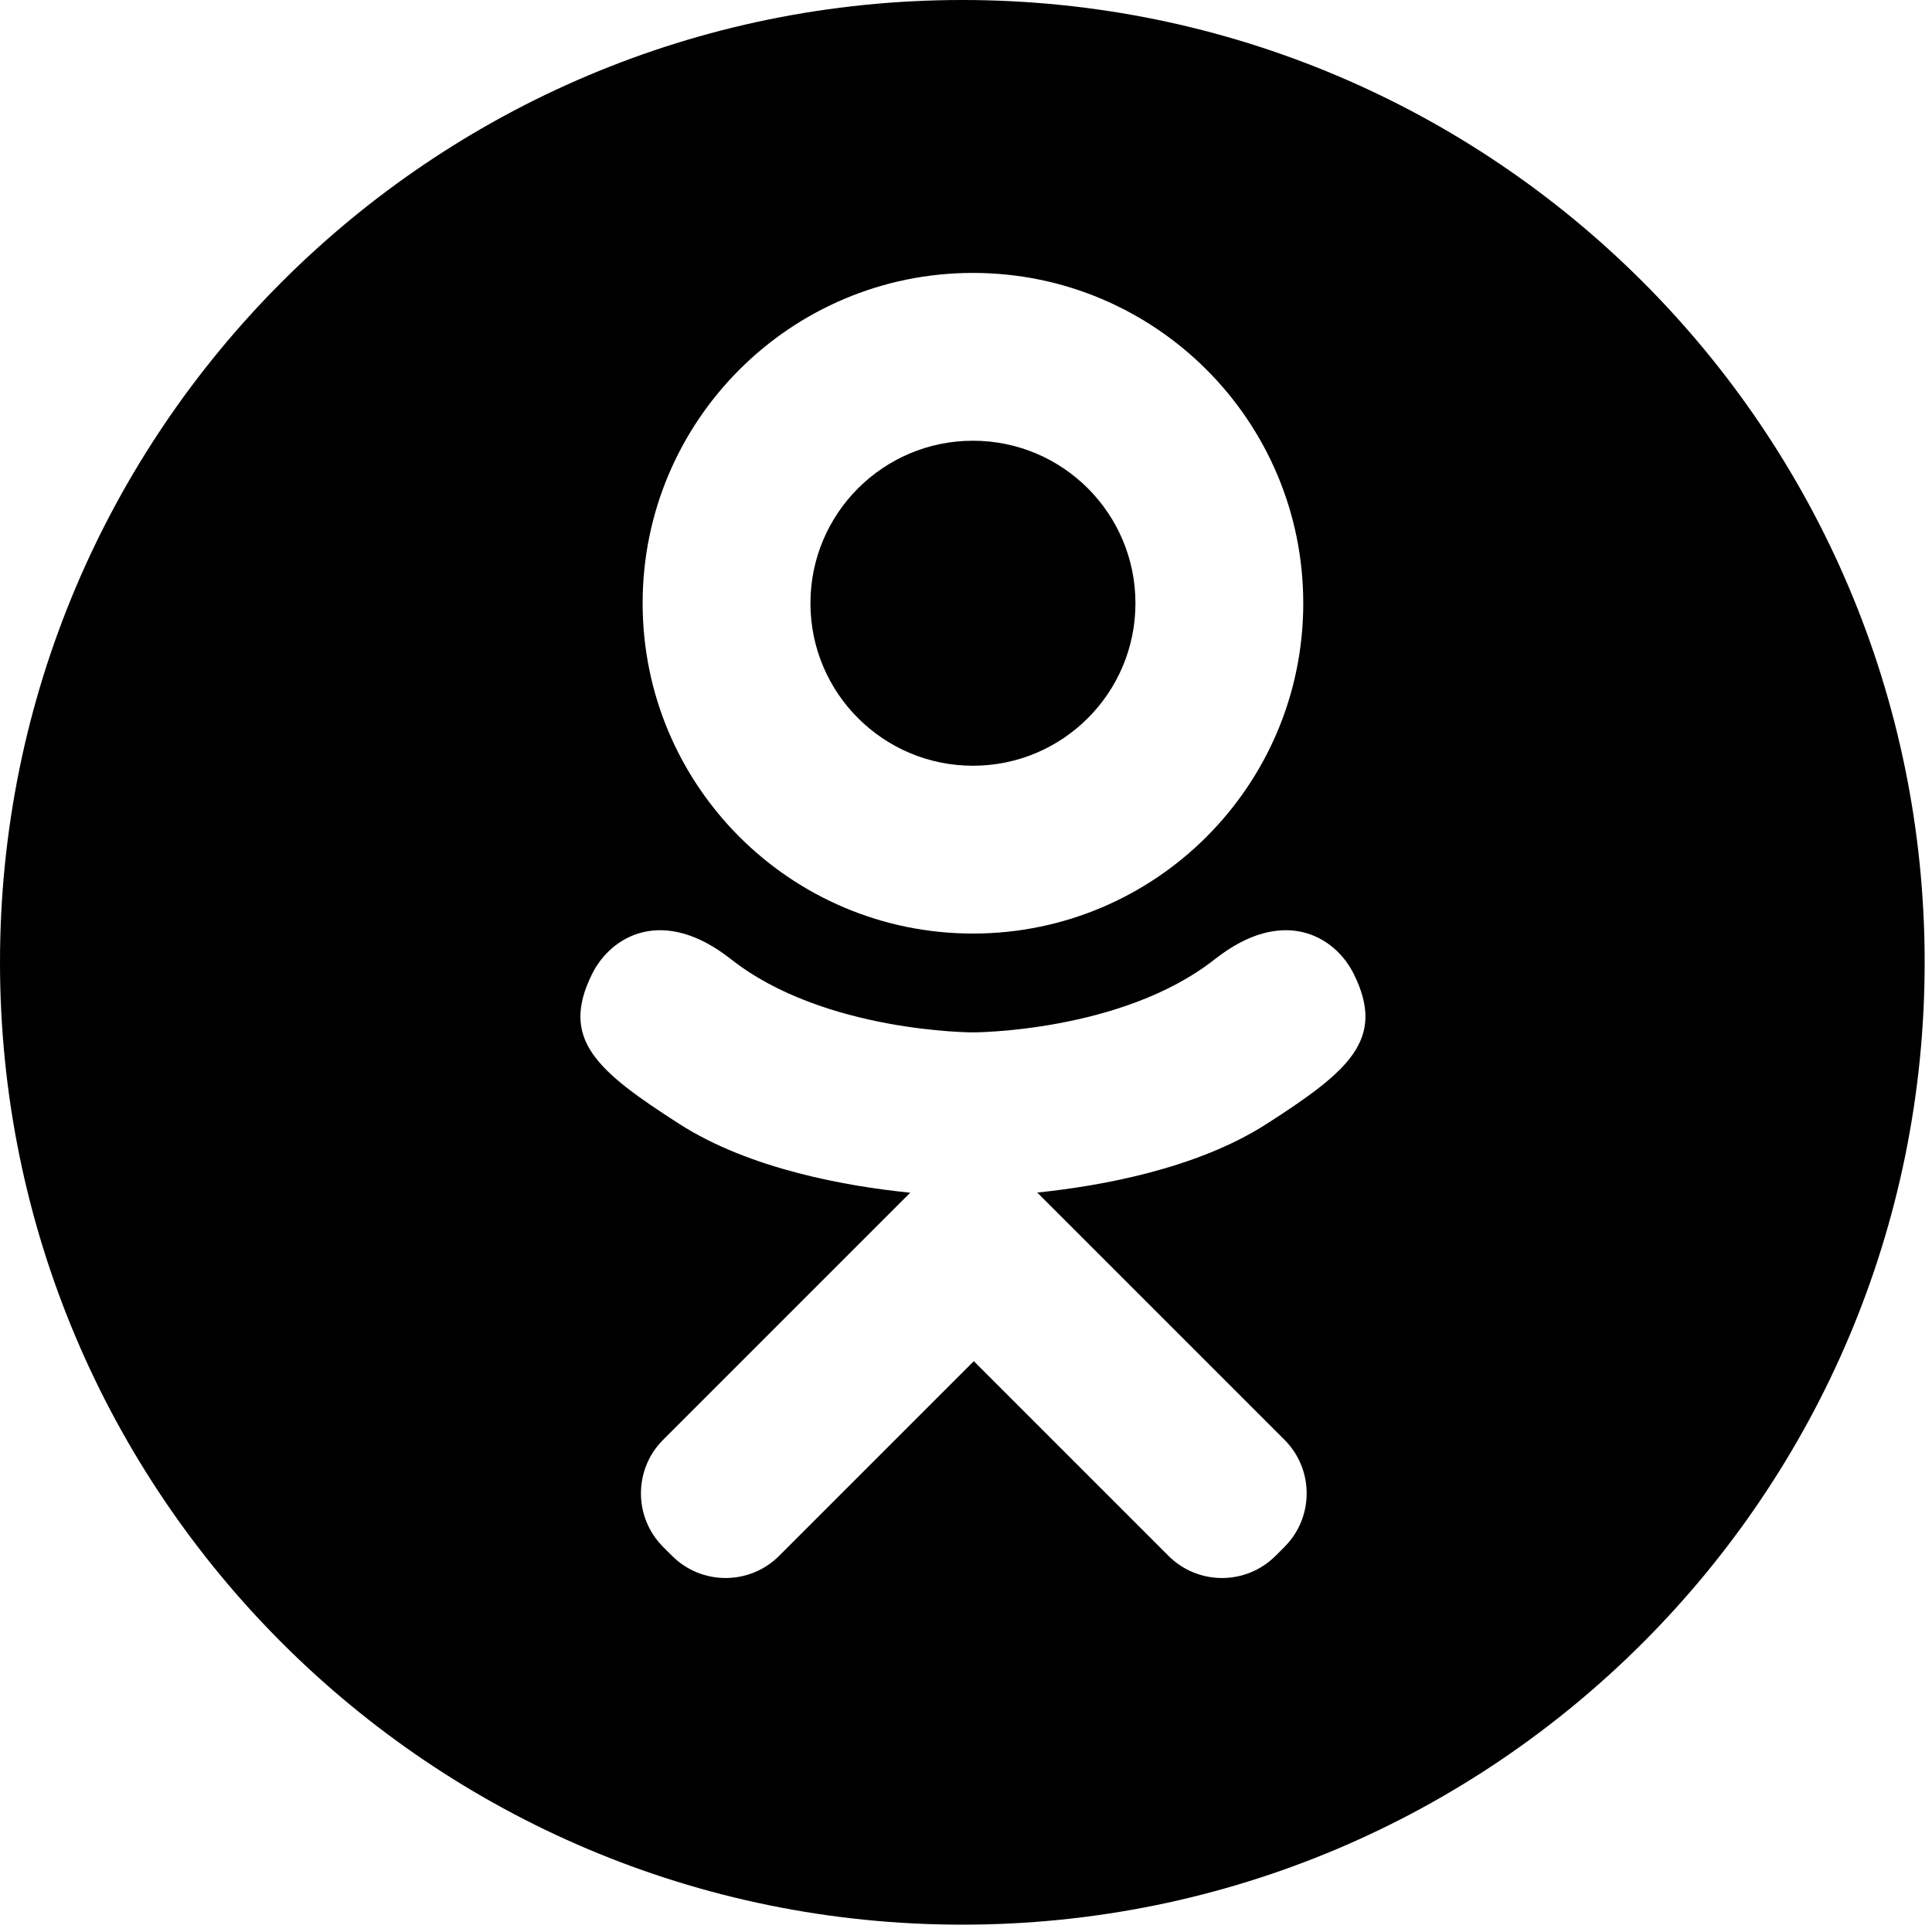 <?xml version="1.0" encoding="UTF-8"?> <svg xmlns="http://www.w3.org/2000/svg" xmlns:xlink="http://www.w3.org/1999/xlink" width="99px" height="99px" viewBox="0 0 99 99"> <!-- Generator: Sketch 54.1 (76490) - https://sketchapp.com --> <title>ок</title> <desc>Created with Sketch.</desc> <g id="Page-1" stroke="none" stroke-width="1" fill="none" fill-rule="evenodd"> <g id="ок" fill="#000000" fill-rule="nonzero"> <circle id="Oval" cx="49.856" cy="30.911" r="8.327"></circle> <path d="M49.312,-9.9475983e-14 C22.078,-9.9475983e-14 -9.9475983e-14,22.078 -9.9475983e-14,49.312 C-9.9475983e-14,76.546 22.078,98.624 49.312,98.624 C76.546,98.624 98.624,76.546 98.624,49.312 C98.624,22.078 76.546,-9.9475983e-14 49.312,-9.9475983e-14 Z M49.856,13.985 C59.204,13.985 66.782,21.563 66.782,30.911 C66.782,40.259 59.204,47.837 49.856,47.837 C40.508,47.837 32.93,40.259 32.93,30.911 C32.93,21.563 40.508,13.985 49.856,13.985 Z M64.902,57.593 C61.304,59.903 56.372,60.777 53.15,61.109 L55.846,63.804 L65.82,73.778 C67.335,75.294 67.336,77.751 65.82,79.267 L65.363,79.724 C63.847,81.24 61.39,81.24 59.874,79.724 C57.339,77.189 53.685,73.535 49.9,69.75 L39.926,79.724 C38.41,81.239 35.953,81.24 34.437,79.724 L33.98,79.267 C32.464,77.751 32.464,75.294 33.98,73.778 C36.515,71.243 40.169,67.589 43.954,63.804 L46.641,61.117 C43.422,60.792 38.437,59.922 34.808,57.592 C30.56,54.865 28.678,53.248 30.344,49.901 C31.3,47.981 33.946,46.384 37.464,49.156 C42.218,52.902 49.855,52.902 49.855,52.902 C49.855,52.902 57.492,52.902 62.246,49.156 C65.764,46.384 68.41,47.981 69.366,49.901 C71.032,53.249 69.15,54.866 64.902,57.593 Z" id="Shape"></path> </g> </g> </svg> 